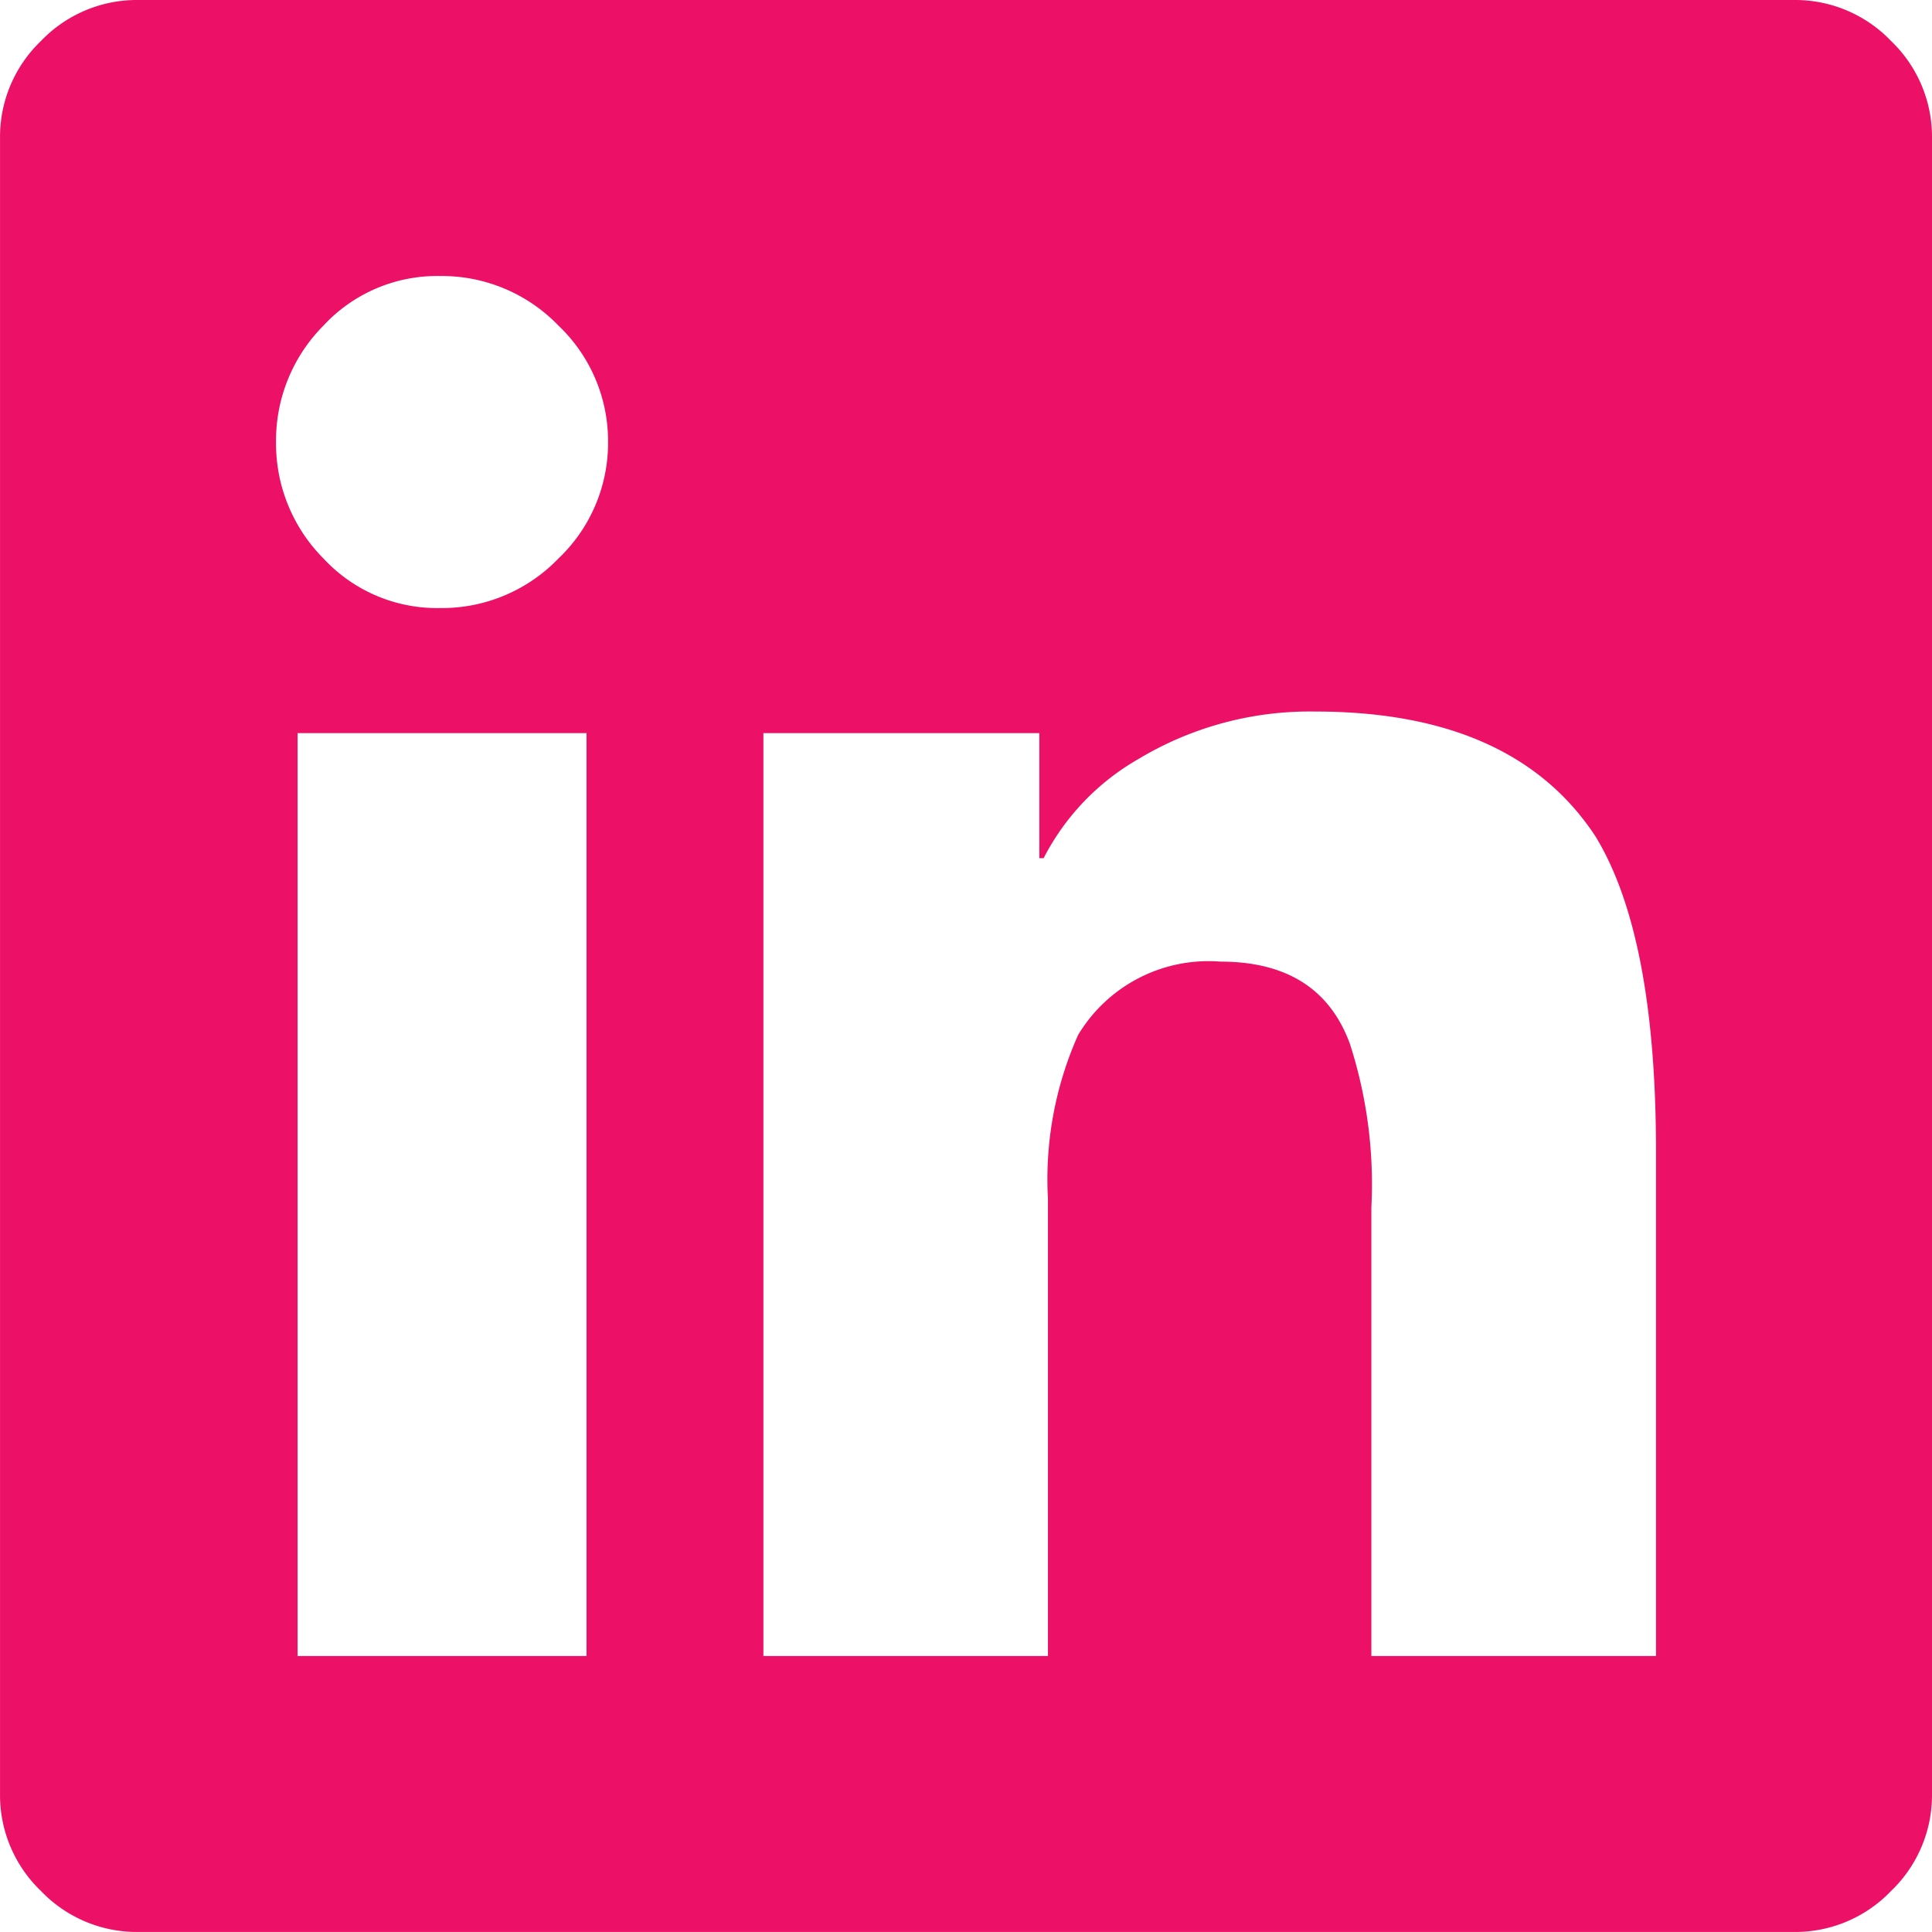 <svg xmlns="http://www.w3.org/2000/svg" width="74.375" height="74.375" viewBox="0 0 74.375 74.375">
  <path id="Path_253" data-name="Path 253" d="M31.875-69.062a5.105,5.105,0,0,1,3.735,1.577,5.105,5.105,0,0,1,1.577,3.735V0A5.105,5.105,0,0,1,35.61,3.735a5.105,5.105,0,0,1-3.735,1.577h-63.75A5.105,5.105,0,0,1-35.61,3.735,5.105,5.105,0,0,1-37.187,0V-63.75a5.105,5.105,0,0,1,1.577-3.735,5.105,5.105,0,0,1,3.735-1.577Zm-46.65,63.75h.166V-40.84H-25.732V-5.312Zm-5.479-40.342a6.23,6.23,0,0,0,4.565-1.909,6.136,6.136,0,0,0,1.909-4.482,6.136,6.136,0,0,0-1.909-4.482,6.23,6.23,0,0,0-4.565-1.909,5.961,5.961,0,0,0-4.482,1.909,6.275,6.275,0,0,0-1.826,4.482,6.275,6.275,0,0,0,1.826,4.482A5.961,5.961,0,0,0-20.254-45.654ZM26.562-5.312V-24.736q0-8.3-2.324-12.119Q21.084-41.67,13.447-41.67a12.79,12.79,0,0,0-6.807,1.826,9.287,9.287,0,0,0-3.652,3.818H2.822V-40.84H-7.8V-5.312H3.154v-17.6a13.622,13.622,0,0,1,1.162-6.309,5.855,5.855,0,0,1,5.479-2.822q3.818,0,4.98,3.154a17.589,17.589,0,0,1,.83,6.309V-5.312Z" transform="translate(37.188 69.062)" fill="#ed1067"/>
</svg>
